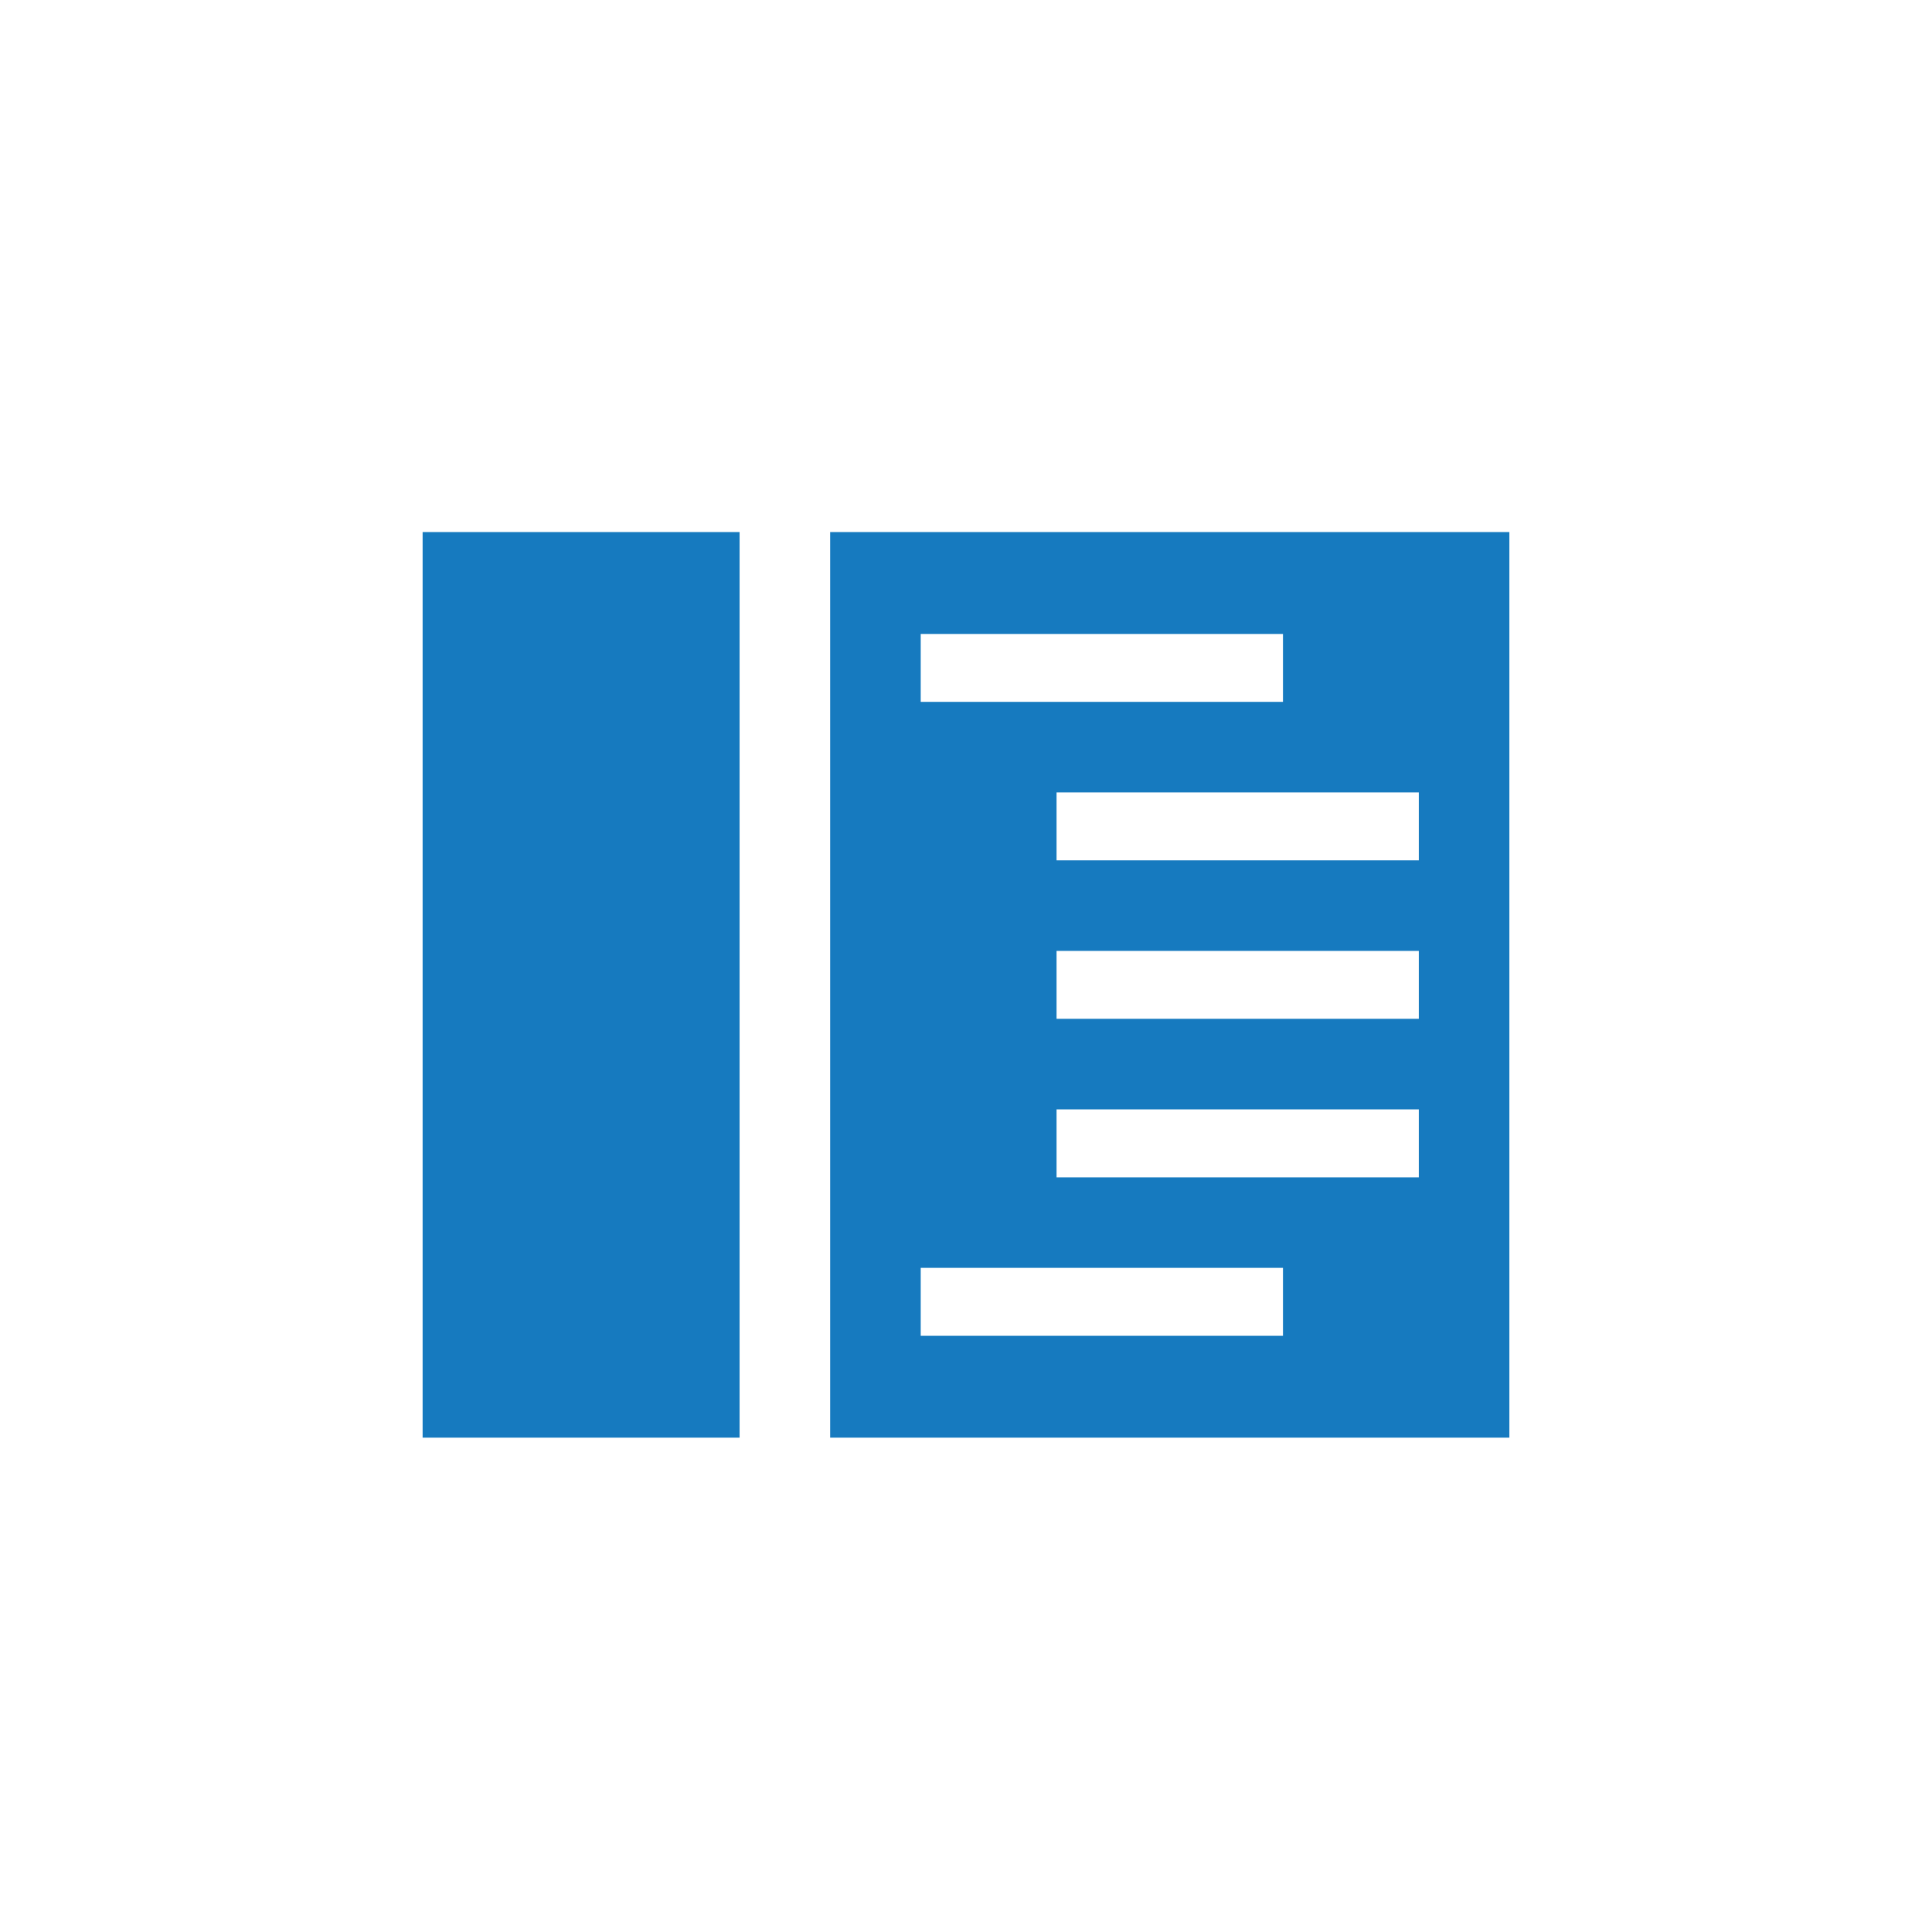 <svg viewBox="0 0 1024 1024" fill="none" xmlns="http://www.w3.org/2000/svg"><g filter="url(#filter0_d)"><rect x="100" y="100" width="824" height="824" rx="184" fill="#fff"/></g><g filter="url(#filter1_d)" clip-path="url(#clip0)"><path d="M224 272h168v480H224V272zm576 0v480H440V272h360zm-312 90h192v-36H488v36zm192 300H488v36h192v-36zm72-84H560v36h192v-36zm0-84H560v36h192v-36zm0-84H560v36h192v-36z" fill="#167ABF"/></g><defs><filter id="filter0_d" x="78" y="89" width="868" height="868" filterUnits="userSpaceOnUse" color-interpolation-filters="sRGB"><feFlood flood-opacity="0" result="BackgroundImageFix"/><feColorMatrix in="SourceAlpha" values="0 0 0 0 0 0 0 0 0 0 0 0 0 0 0 0 0 0 127 0"/><feOffset dy="11"/><feGaussianBlur stdDeviation="11"/><feColorMatrix values="0 0 0 0 0 0 0 0 0 0 0 0 0 0 0 0 0 0 0.28 0"/><feBlend in2="BackgroundImageFix" result="effect1_dropShadow"/><feBlend in="SourceGraphic" in2="effect1_dropShadow" result="shape"/></filter><filter id="filter1_d" x="214" y="272" width="596" height="500" filterUnits="userSpaceOnUse" color-interpolation-filters="sRGB"><feFlood flood-opacity="0" result="BackgroundImageFix"/><feColorMatrix in="SourceAlpha" values="0 0 0 0 0 0 0 0 0 0 0 0 0 0 0 0 0 0 127 0"/><feOffset dy="10"/><feGaussianBlur stdDeviation="5"/><feColorMatrix values="0 0 0 0 0 0 0 0 0 0 0 0 0 0 0 0 0 0 0.3 0"/><feBlend in2="BackgroundImageFix" result="effect1_dropShadow"/><feBlend in="SourceGraphic" in2="effect1_dropShadow" result="shape"/></filter><clipPath id="clip0"><path fill="#fff" transform="translate(224 224)" d="M0 0h576v576H0z"/></clipPath></defs></svg>
